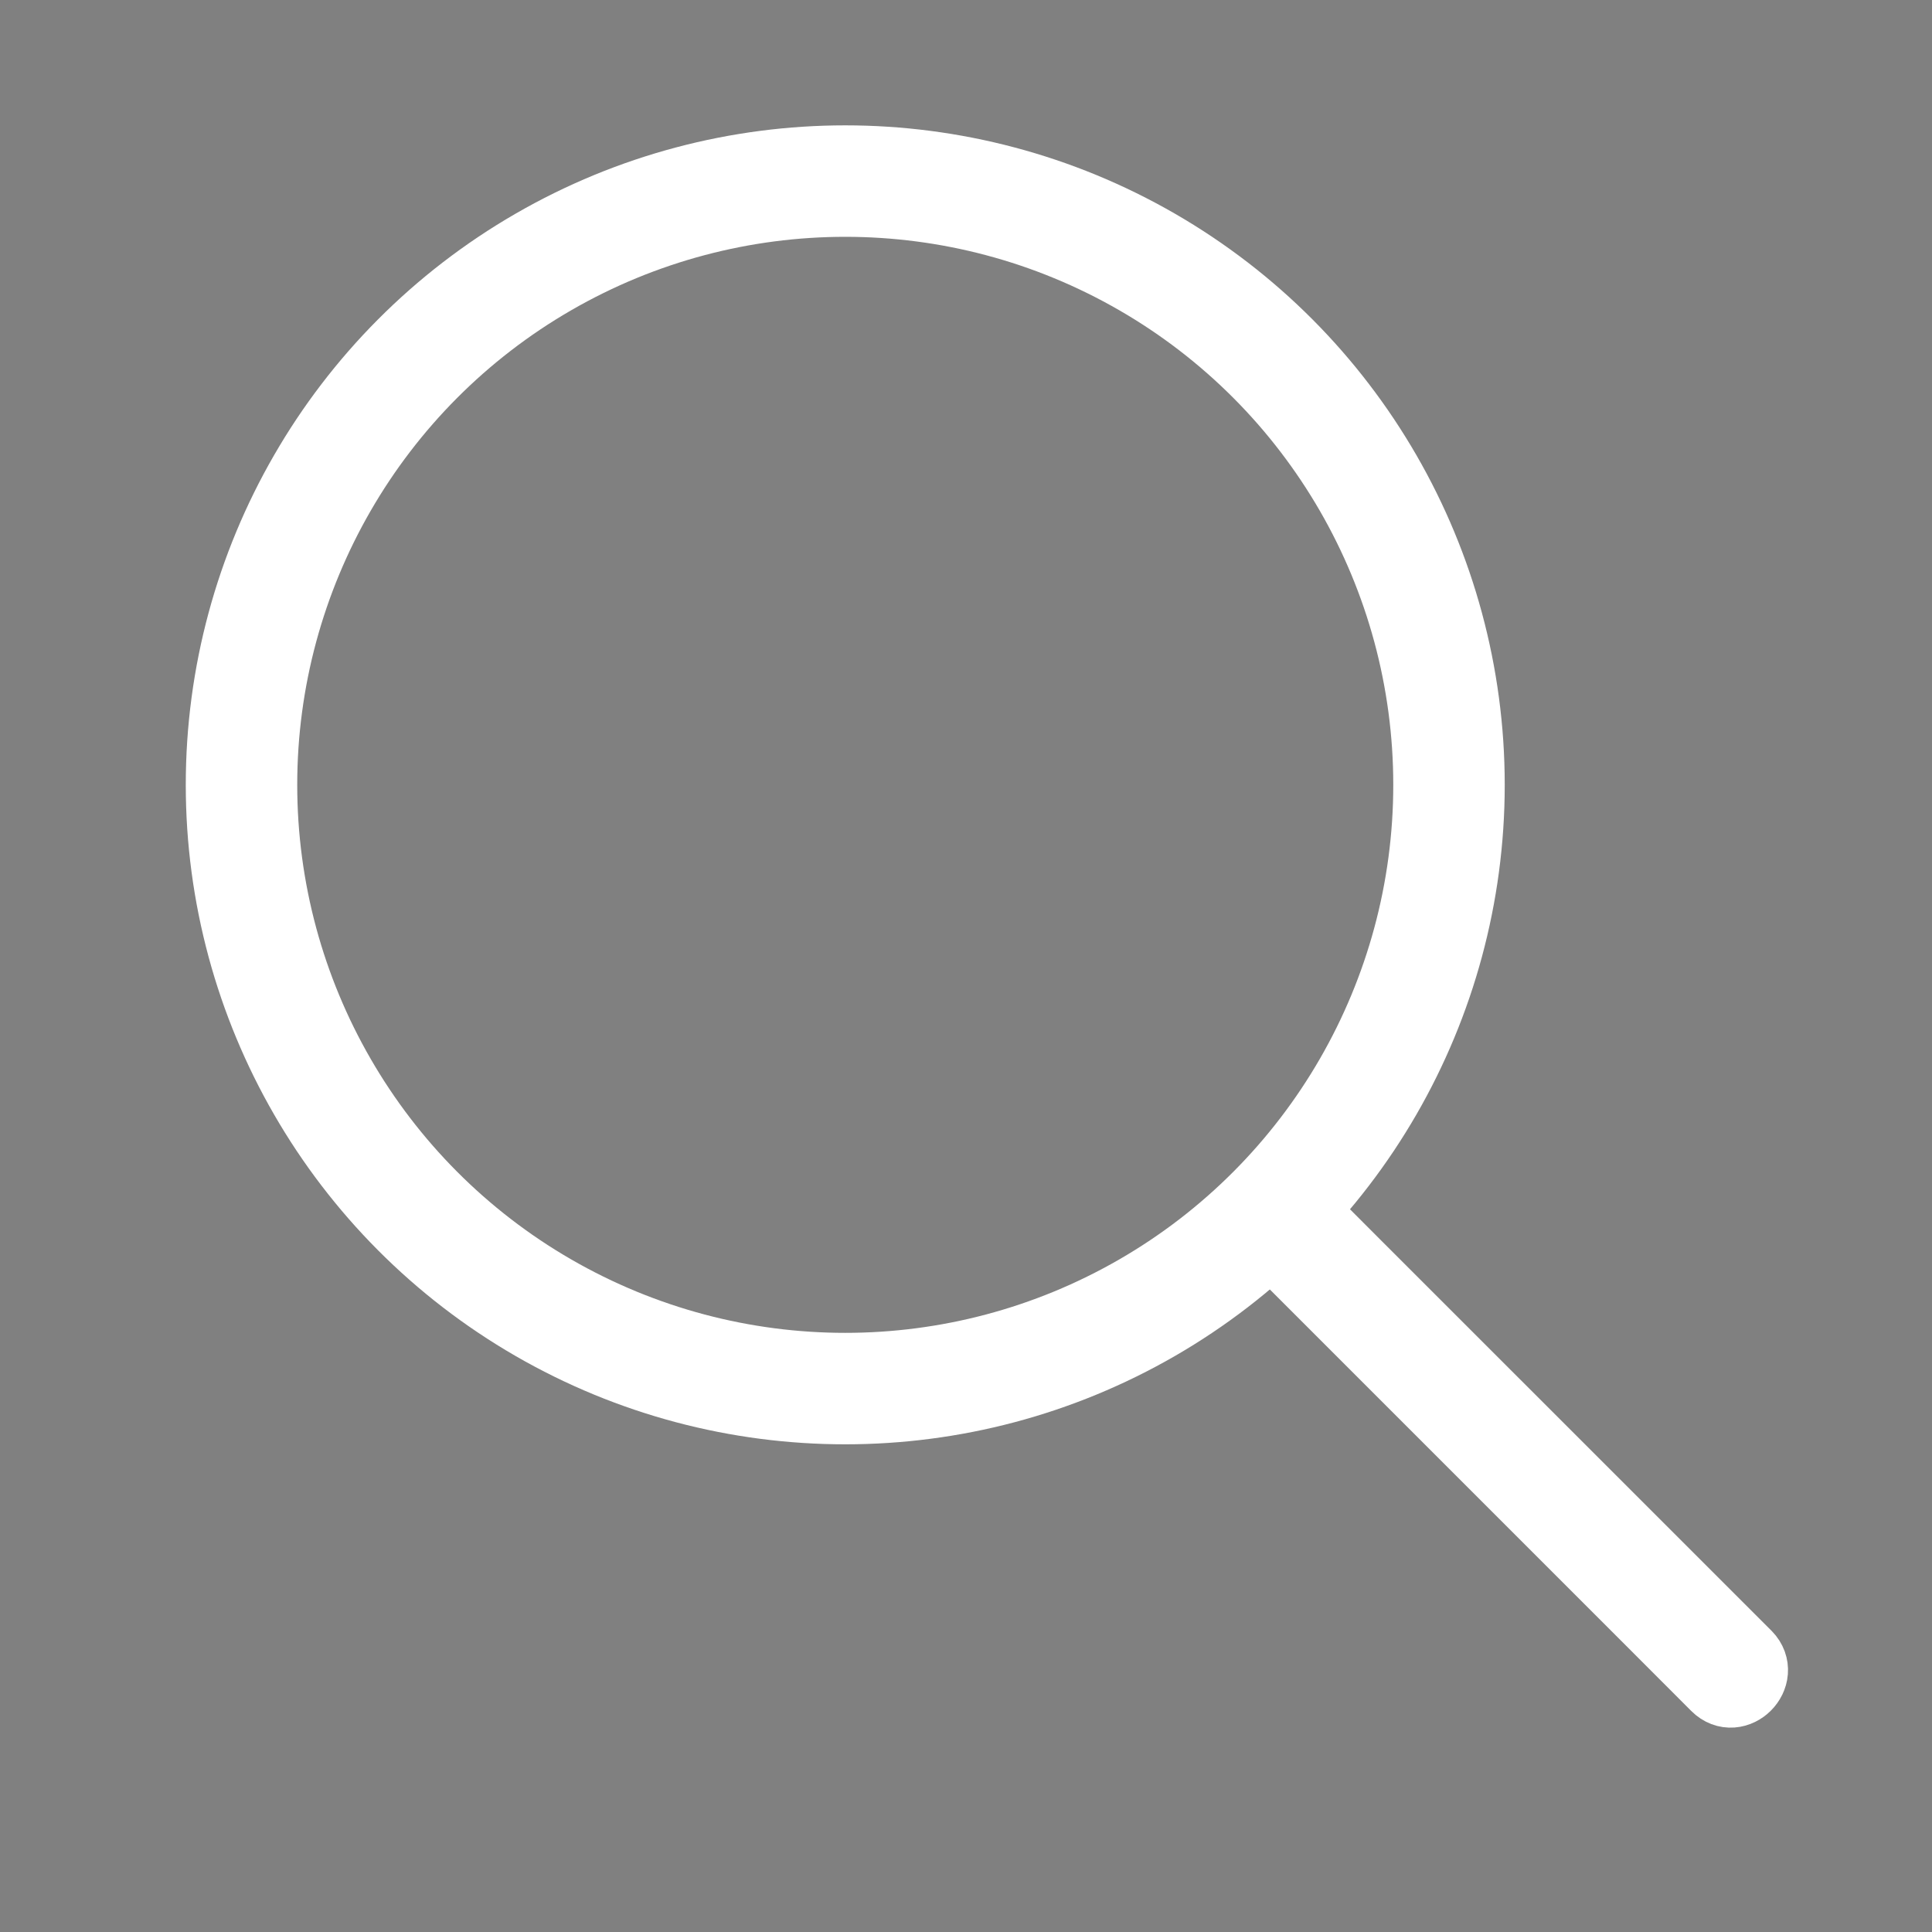 <svg width="26" height="26" viewBox="0 0 26 26" fill="none" xmlns="http://www.w3.org/2000/svg">
  <rect x="0" y="0" width="26" height="26" fill="#808080" stroke="none"/>
  <path d="M17.141 16.698C18.886 18.443 20.636 20.193 22.381 21.938C22.627 22.185 22.868 22.426 23.114 22.672C23.355 22.913 23.722 22.541 23.487 22.3C21.741 20.555 19.991 18.805 18.246 17.06C18 16.813 17.759 16.572 17.513 16.326C17.272 16.09 16.899 16.457 17.141 16.698Z" fill="#1D2021" stroke="#ffffff"/>
  <circle cx="11.375" cy="10.562" r="8.125" stroke="#ffffff" stroke-width="1.5"/>
</svg>
